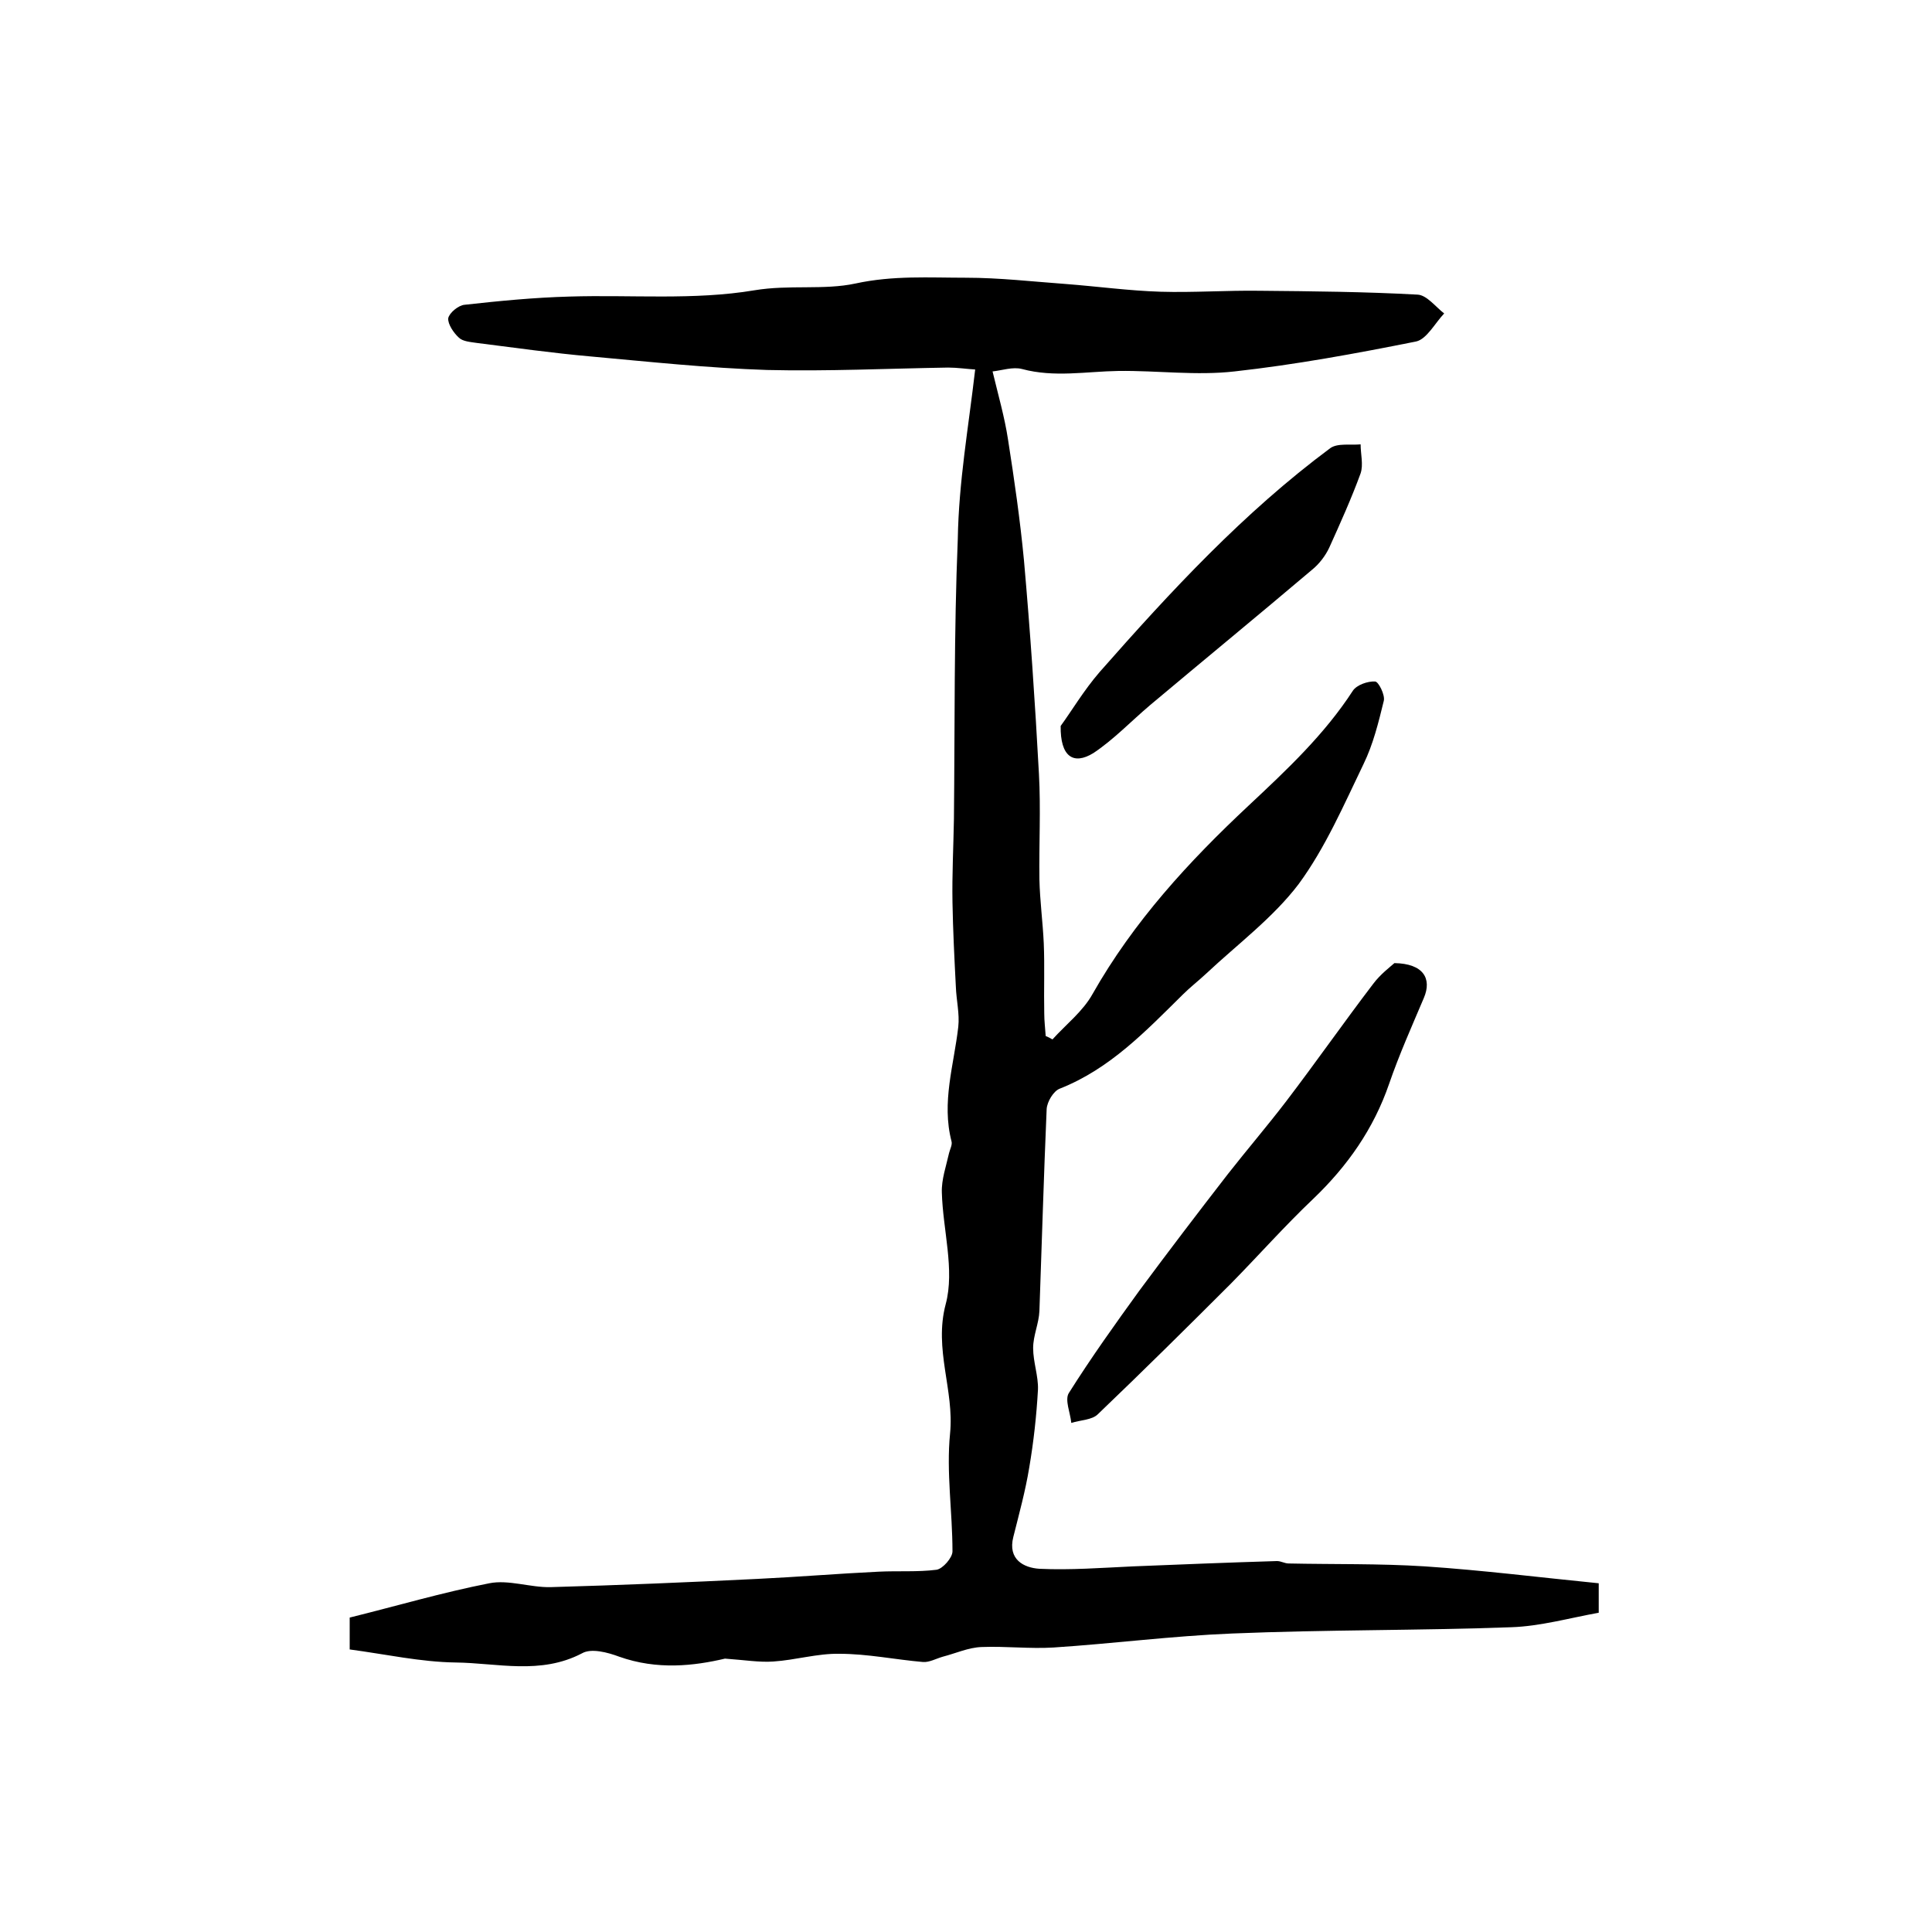 <?xml version="1.0" encoding="utf-8"?>
<!-- Generator: Adobe Illustrator 22.0.0, SVG Export Plug-In . SVG Version: 6.00 Build 0)  -->
<svg version="1.1" id="图层_1" xmlns="http://www.w3.org/2000/svg" xmlns:xlink="http://www.w3.org/1999/xlink" x="0px" y="0px"
	 viewBox="0 0 400 400" style="enable-background:new 0 0 400 400;" xml:space="preserve">
<style type="text/css">
	.st0{fill:#FFFFFF;}
</style>
<g>
	
	<path d="M201.9,76.5c-1.7-0.1-3.7-0.4-5.6-0.4c-12.5,0.2-25,0.8-37.5,0.5c-12.2-0.4-24.4-1.7-36.5-2.8c-7.9-0.7-15.7-1.8-23.6-2.8
		c-1.3-0.2-2.9-0.3-3.7-1.1c-1.1-1-2.3-2.8-2.2-4c0.2-1.1,2.1-2.7,3.4-2.8c7.2-0.8,14.4-1.5,21.7-1.7c12.8-0.4,25.8,0.8,38.3-1.3
		c7.2-1.2,14.4,0,20.9-1.4c7.8-1.7,15.3-1.2,22.9-1.2c6.9,0,13.8,0.8,20.7,1.3c6.5,0.5,13.1,1.4,19.6,1.6c6.8,0.2,13.7-0.3,20.5-0.2
		c10.9,0.1,21.8,0.2,32.7,0.8c1.9,0.1,3.7,2.5,5.5,3.9c-1.9,2-3.6,5.3-5.8,5.8c-12.5,2.5-25,4.8-37.6,6.2c-7.9,0.9-16-0.2-24-0.1
		c-6.7,0.1-13.3,1.4-20-0.4c-1.9-0.5-4.2,0.3-6.1,0.5c1.2,5,2.5,9.5,3.2,14.1c1.3,8.3,2.5,16.6,3.3,25c1.3,14.7,2.3,29.4,3.1,44.2
		c0.4,7.3,0,14.6,0.1,21.9c0.1,4.4,0.7,8.8,0.9,13.2c0.2,4.8,0,9.7,0.1,14.5c0,1.6,0.2,3.1,0.3,4.7c0.5,0.2,0.9,0.4,1.4,0.7
		c2.8-3.1,6.3-5.8,8.3-9.4c8.5-15,19.9-27.4,32.3-39c7.9-7.4,15.7-14.7,21.6-23.8c0.8-1.2,3.1-2,4.6-1.9c0.7,0,2.1,2.8,1.8,4
		c-1.1,4.5-2.2,9-4.2,13.1c-4.1,8.5-7.9,17.3-13.4,24.8c-5.3,7-12.7,12.5-19.2,18.6c-1.6,1.5-3.3,2.8-4.8,4.3
		c-7.7,7.6-15.1,15.4-25.5,19.5c-1.3,0.5-2.6,2.7-2.7,4.2c-0.6,13.9-1,27.8-1.5,41.8c-0.1,2.6-1.3,5.1-1.3,7.7c0,2.9,1.1,5.8,1,8.6
		c-0.3,5.4-0.9,10.8-1.8,16.1c-0.8,4.9-2.1,9.6-3.3,14.4c-1.2,4.7,2.2,6.4,5.4,6.6c6.4,0.3,12.9-0.2,19.4-0.5
		c9.9-0.4,19.8-0.8,29.8-1.1c0.8,0,1.6,0.5,2.4,0.5c9.4,0.2,18.8,0,28.2,0.6c12,0.8,23.9,2.3,36,3.5c0,2.3,0,4.1,0,6.1
		c-6.1,1.1-12.1,2.8-18.1,3c-19.3,0.7-38.5,0.5-57.8,1.3c-12.4,0.5-24.7,2.1-37,2.9c-4.9,0.3-9.9-0.3-14.9-0.1c-2.7,0.1-5.3,1.3-8,2
		c-1.4,0.4-2.8,1.2-4.1,1.1c-5.8-0.5-11.5-1.7-17.3-1.7c-4.5-0.1-9.1,1.3-13.7,1.6c-2.9,0.2-5.8-0.3-10-0.6
		c-6.4,1.5-14,2.4-21.9-0.4c-2.4-0.9-5.8-1.8-7.7-0.7c-8.6,4.5-17.5,2-26.2,1.9c-7.2-0.1-14.4-1.7-21.9-2.7c0-2.9,0-5.1,0-6.6
		c9.7-2.4,19.2-5.2,28.9-7.1c4-0.8,8.5,0.9,12.7,0.8c14.2-0.4,28.5-1,42.7-1.7c8.4-0.4,16.8-1.1,25.2-1.5c4-0.2,8.1,0.1,12-0.4
		c1.3-0.2,3.3-2.5,3.3-3.8c0-8.2-1.3-16.4-0.5-24.4c0.9-9-3.4-17.4-0.9-26.8c1.9-7.1-0.6-15.4-0.8-23.1c-0.1-2.7,0.9-5.5,1.5-8.2
		c0.2-0.8,0.7-1.7,0.5-2.4c-2.1-8.1,0.5-15.8,1.4-23.7c0.3-2.7-0.4-5.5-0.5-8.3c-0.3-5.8-0.6-11.7-0.7-17.5
		c-0.1-5.7,0.2-11.5,0.3-17.2c0.2-19.3,0-38.7,0.8-58C198.5,99.7,200.5,88.6,201.9,76.5z"/>
	<path d="M288.7,199.4c6,0.1,7.8,3.2,6.1,7.2c-2.5,5.9-5.1,11.7-7.2,17.8c-3.2,9.3-8.6,17-15.7,23.8c-5.9,5.6-11.3,11.7-17,17.5
		c-9.1,9.1-18.3,18.2-27.6,27.1c-1.2,1.2-3.6,1.2-5.5,1.8c-0.2-2.1-1.4-4.8-0.5-6.2c4.6-7.3,9.6-14.3,14.6-21.2
		c6-8.1,12.1-16.1,18.3-24.1c4-5.1,8.2-10,12.1-15.1c6.1-8,11.9-16.3,18-24.3C285.8,201.7,287.8,200.2,288.7,199.4z"/>
	<path d="M219.6,150.3c2.2-3,4.8-7.4,8.1-11.2c14.7-16.7,29.8-33,47.7-46.3c1.5-1.1,4.2-0.6,6.3-0.8c0,2,0.6,4.2,0,6
		c-1.9,5.2-4.2,10.3-6.5,15.4c-0.8,1.7-2.1,3.4-3.6,4.6c-11.1,9.4-22.3,18.6-33.5,28c-3.9,3.3-7.5,7.1-11.7,9.9
		C222.2,158.5,219.5,156.6,219.6,150.3z"/>
</g>
</svg>
